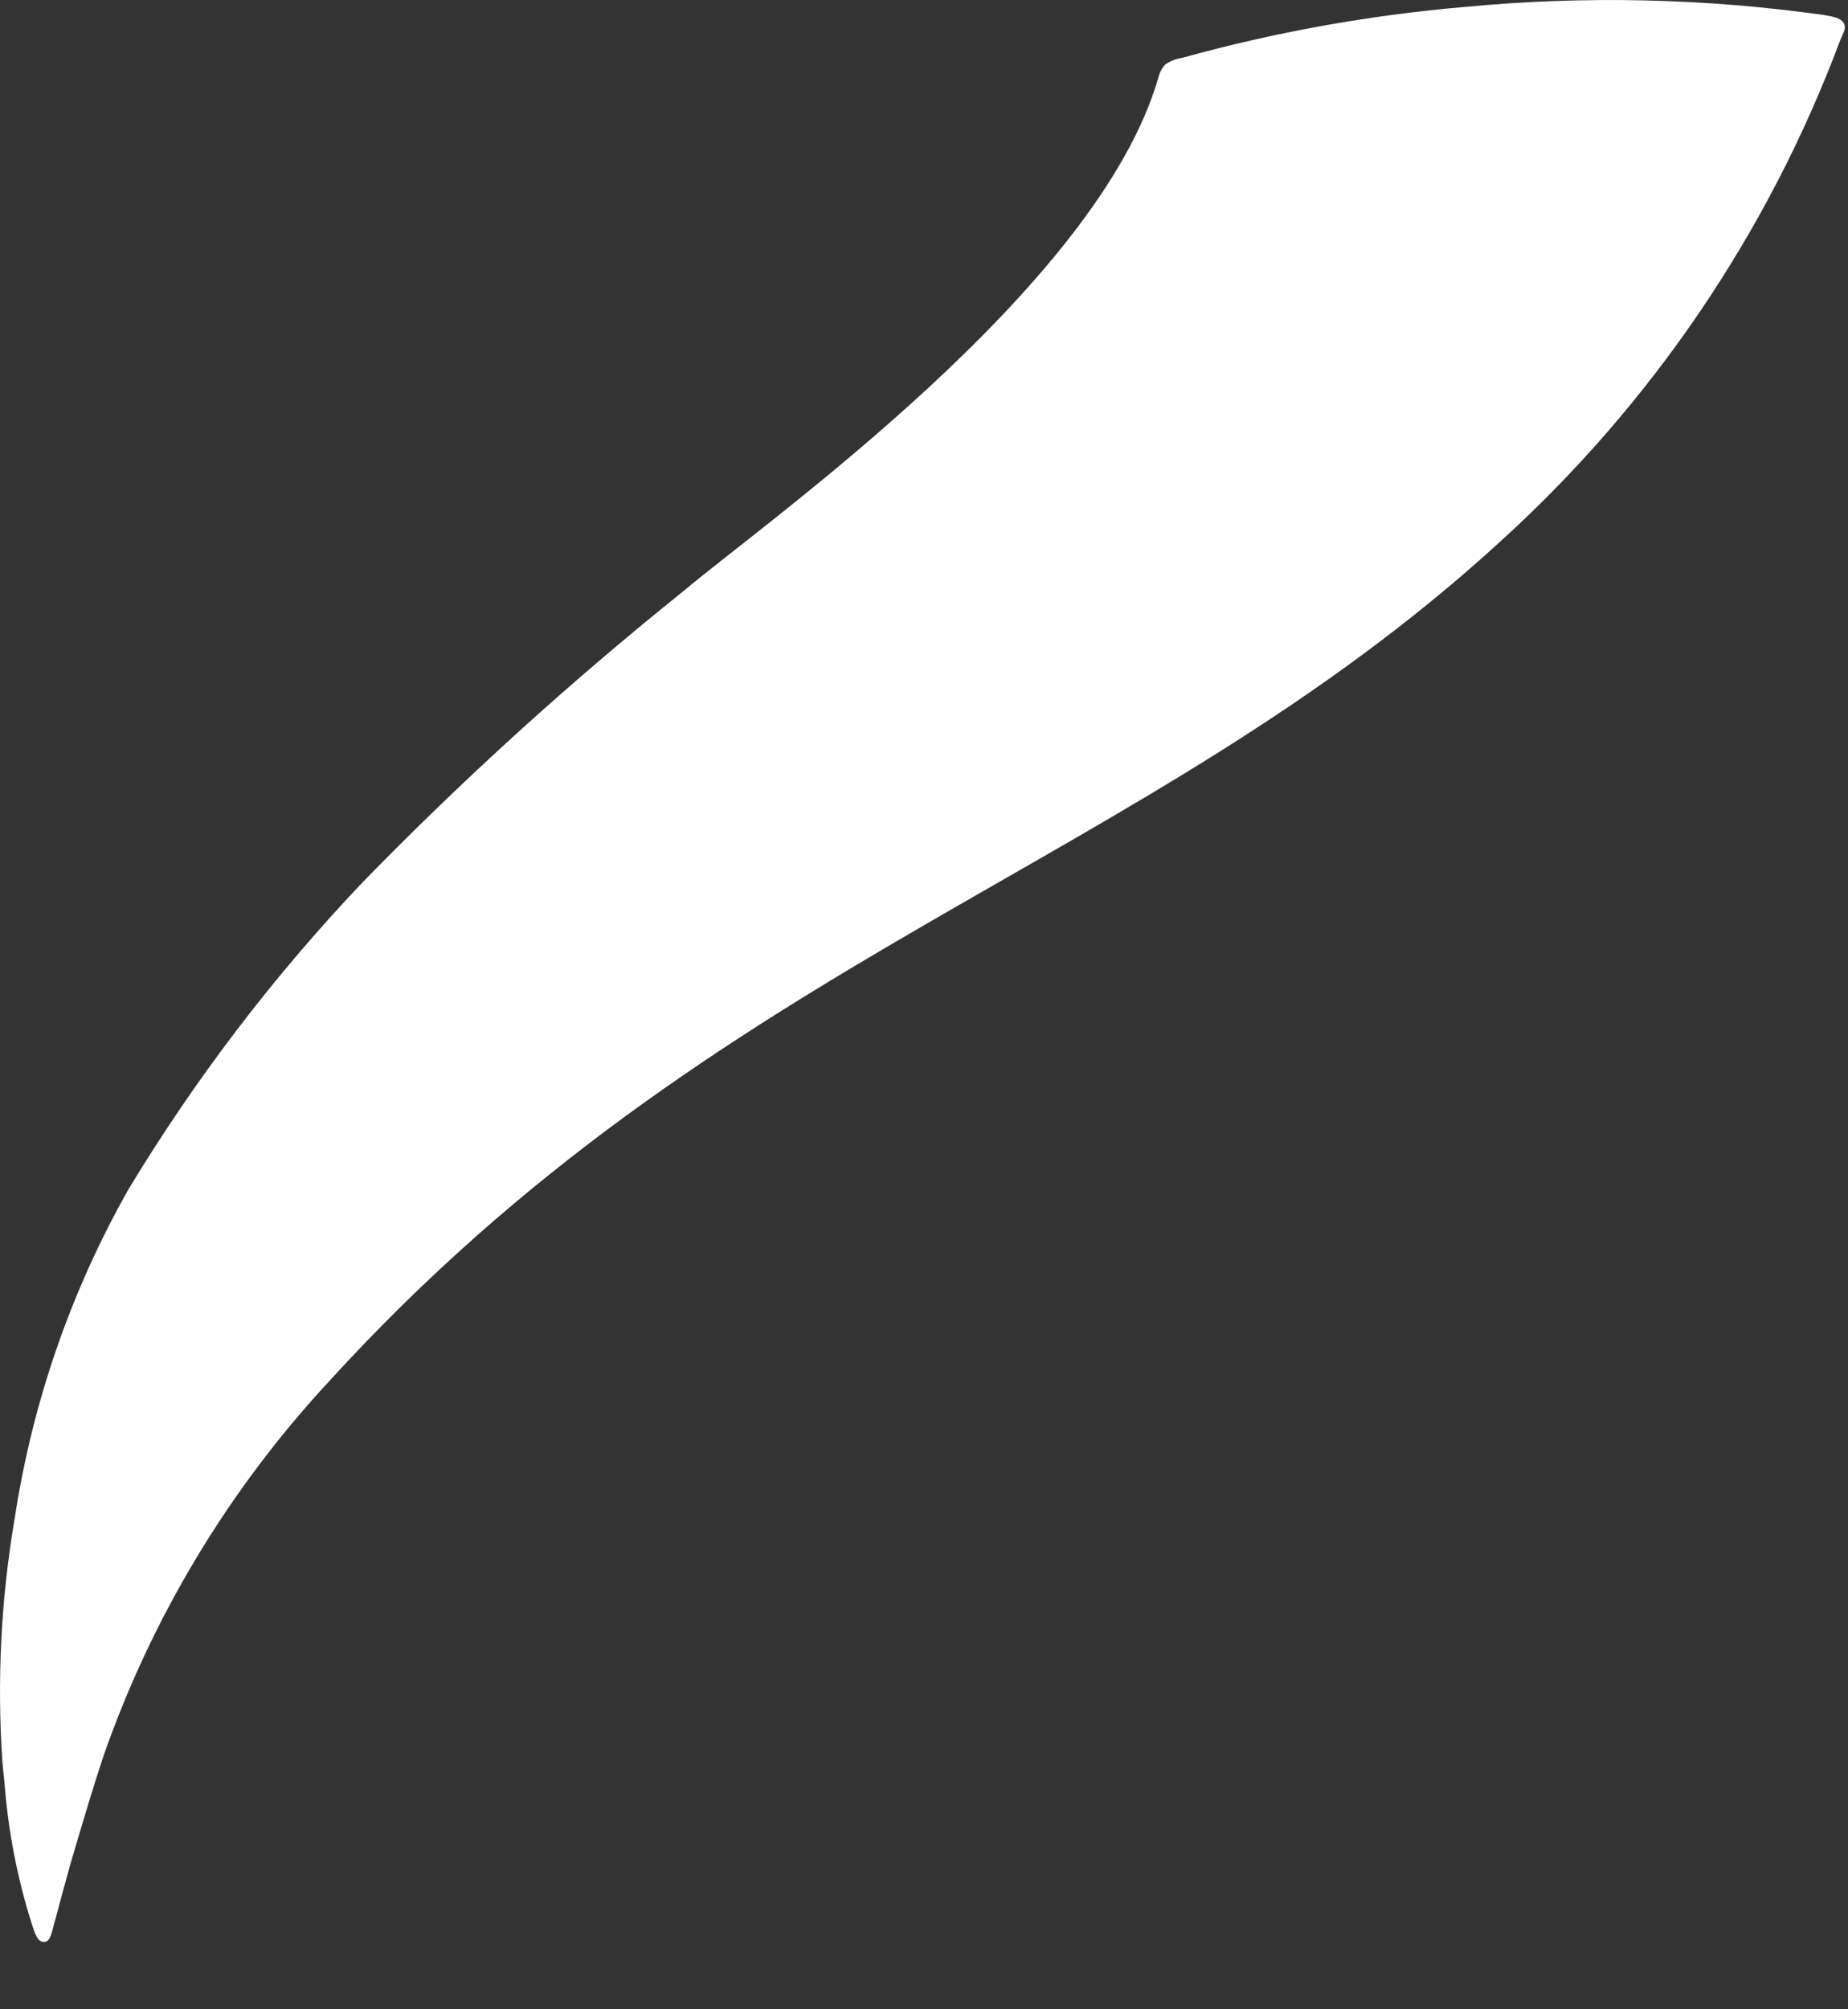 <?xml version="1.0" encoding="utf-8"?>
<svg xmlns="http://www.w3.org/2000/svg" fill="none" height="100%" overflow="visible" preserveAspectRatio="none" style="display: block;" viewBox="0 0 23 25" width="100%">
<rect x="0" y="0" width="23" height="25" fill="#333333" stroke="none"/>
<path d="M22.709 0.188C21.223 -0.022 19.718 -0.056 18.224 0.087C17.038 0.189 15.863 0.401 14.716 0.719C14.639 0.73 14.566 0.759 14.502 0.803C14.461 0.848 14.432 0.903 14.418 0.962C13.664 3.588 9.518 6.497 8.501 7.359C7.095 8.486 5.759 9.698 4.502 10.989C3.401 12.149 2.429 13.425 1.601 14.794C0.885 16.058 0.405 17.443 0.185 18.879C0.013 19.881 -0.039 20.899 0.029 21.913V21.913C0.029 21.92 0.046 22.093 0.055 22.17C0.1 22.774 0.215 23.371 0.399 23.948C0.433 24.052 0.465 24.163 0.548 24.163C0.631 24.163 0.648 24.022 0.675 23.931C0.702 23.84 0.824 23.363 0.936 22.989C1.068 22.547 1.142 22.293 1.284 21.86C1.887 20.128 2.842 18.54 4.088 17.195C8.94 11.867 14.224 10.804 18.658 6.751C20.554 5.035 22.011 2.889 22.906 0.493C22.943 0.408 22.987 0.344 22.943 0.281C22.898 0.219 22.817 0.208 22.711 0.189L22.709 0.188Z" fill="white" id="Path_32"/>
</svg>